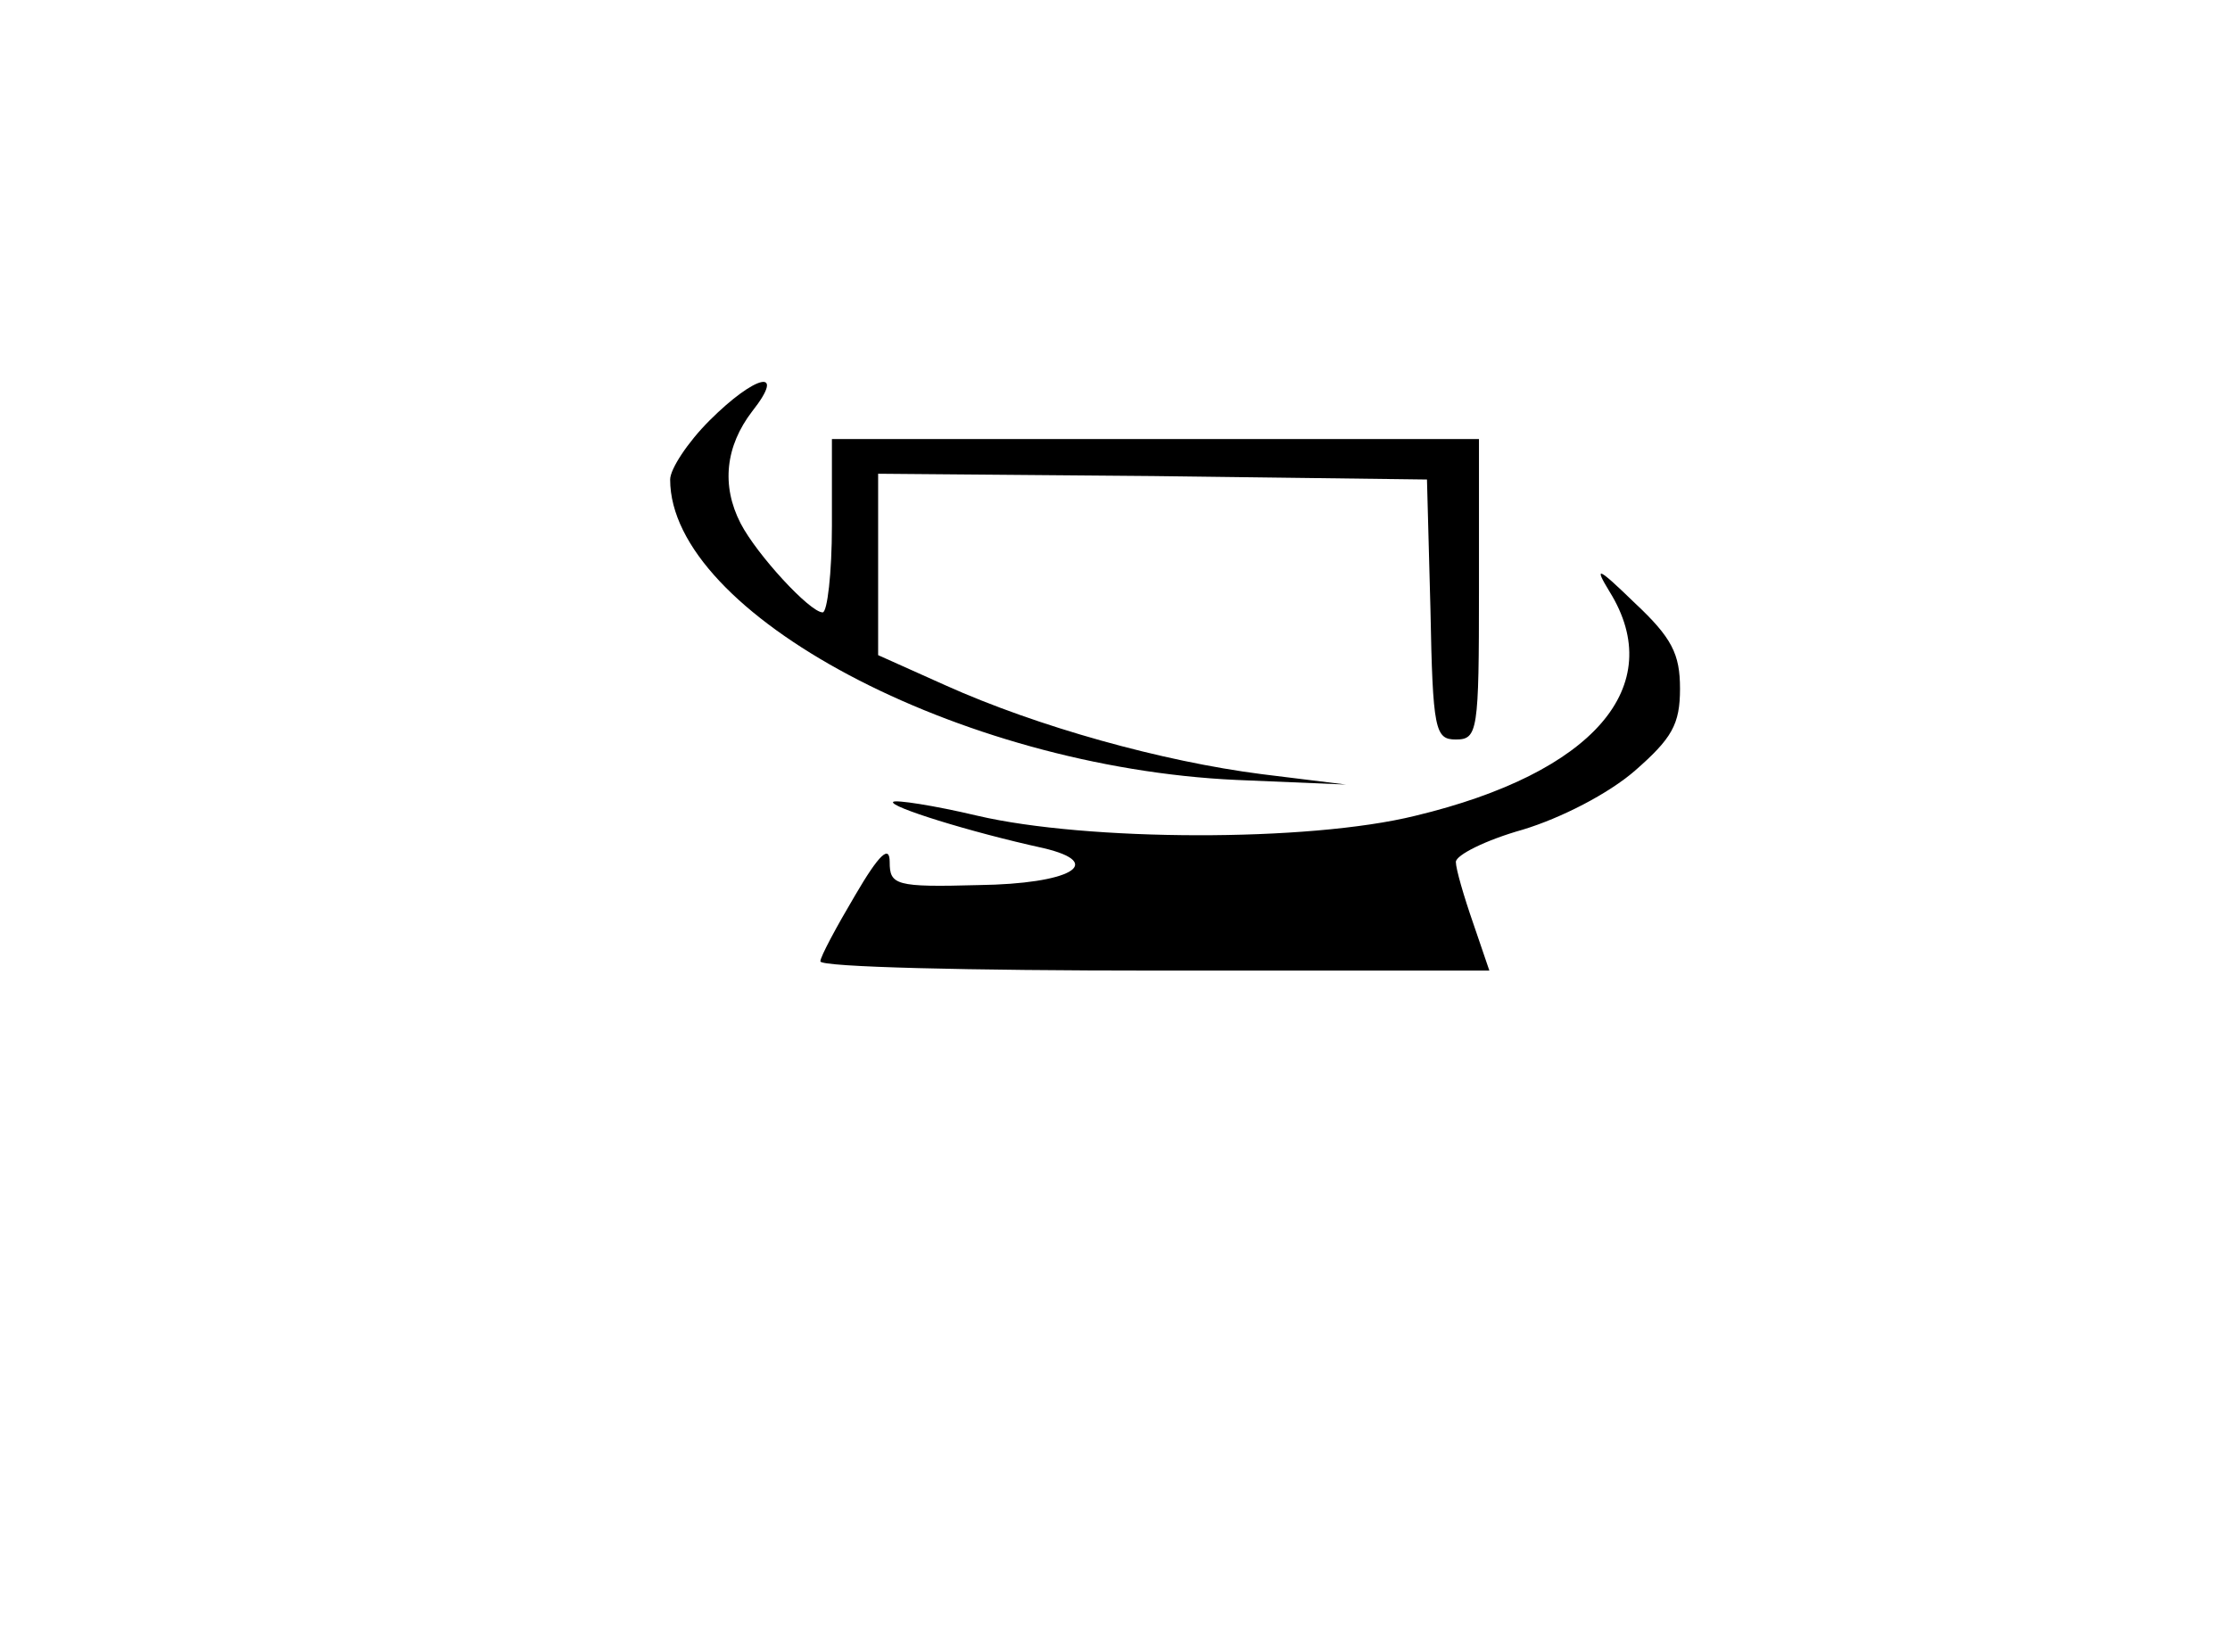 <?xml version="1.0" standalone="no"?>
<!DOCTYPE svg PUBLIC "-//W3C//DTD SVG 20010904//EN"
 "http://www.w3.org/TR/2001/REC-SVG-20010904/DTD/svg10.dtd">
<svg version="1.0" xmlns="http://www.w3.org/2000/svg"
 width="193pt" height="143pt" viewBox="0 0 193 143"
 preserveAspectRatio="xMidYMid meet">
<g transform="translate(0,143) scale(0.1,-0.1)"
fill="#000000" stroke="none">
<path d="M614 1066 c-19 -19 -34 -42 -34 -51 0 -116 250 -249 490 -260 l95 -4
-73 9 c-86 11 -194 41 -274 77 l-58 26 0 79 0 78 238 -2 237 -3 3 -112 c2
-105 4 -113 22 -113 19 0 20 7 20 130 l0 130 -280 0 -280 0 0 -75 c0 -41 -4
-75 -8 -75 -11 0 -57 50 -71 77 -17 33 -13 67 10 97 30 38 3 32 -37 -8z"/>
<path d="M1393 918 c51 -82 -14 -157 -168 -194 -93 -23 -285 -22 -379 0 -38 9
-71 14 -73 12 -4 -4 66 -26 130 -40 55 -13 23 -31 -56 -32 -72 -2 -77 0 -77
20 0 15 -9 7 -30 -29 -16 -27 -30 -53 -30 -57 0 -5 130 -8 290 -8 l289 0 -14
41 c-8 23 -15 47 -15 53 0 6 26 19 58 28 33 10 74 31 97 51 32 28 39 40 39 71
0 30 -7 44 -39 74 -32 31 -36 33 -22 10z"/>
</g>
</svg>
